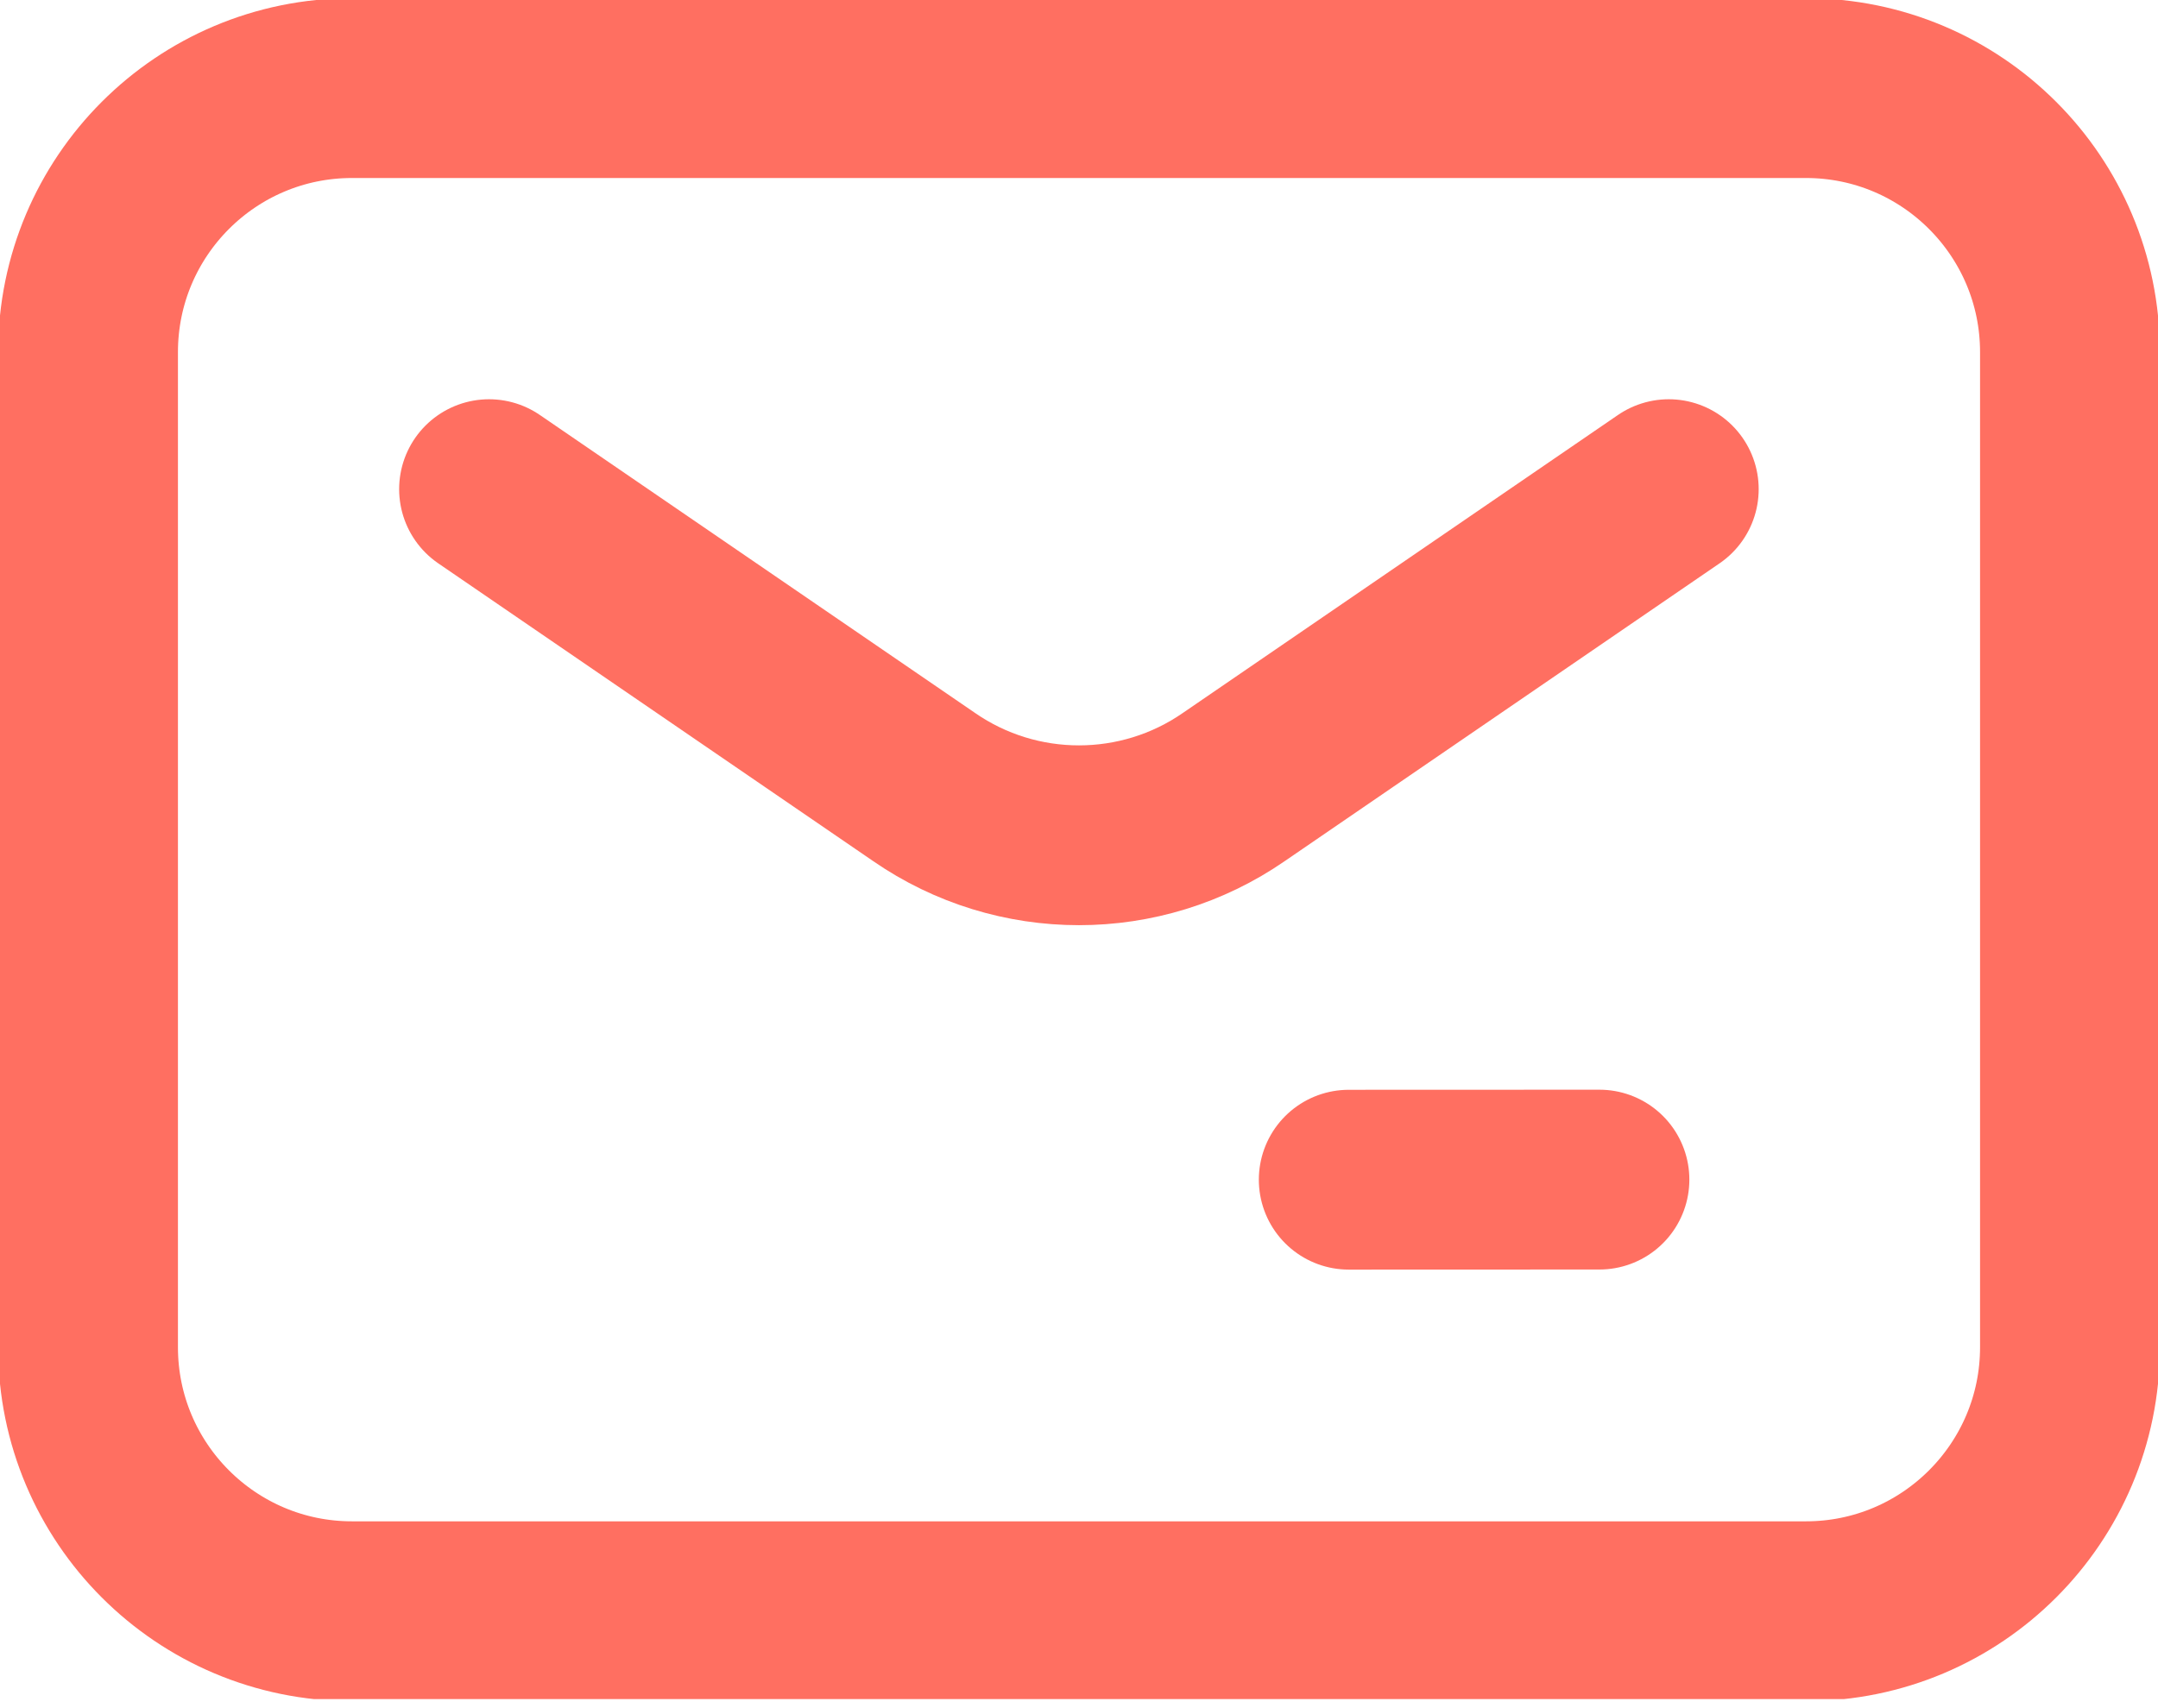 <svg width="24" height="19" viewBox="0 0 24 19" fill="none" xmlns="http://www.w3.org/2000/svg">
<g clip-path="url(#clip0_4617_128966)">
<path d="M15 13.122L17.788 13.121" stroke="#FF6F61" stroke-width="2" stroke-linecap="round" stroke-linejoin="round"/>
<path d="M20.084 0.98H3.915C2.293 0.98 0.979 2.295 0.979 3.917V14.985C0.979 16.607 2.293 17.922 3.915 17.922H20.084C21.706 17.922 23.021 16.607 23.021 14.985V3.917C23.021 2.295 21.706 0.98 20.084 0.98Z" stroke="#FF6F61" stroke-width="2" stroke-miterlimit="10"/>
<path d="M5.439 5.441L10.277 8.754C11.312 9.47 12.687 9.47 13.722 8.754L18.559 5.441" stroke="#FF6F61" stroke-width="2" stroke-linecap="round" stroke-linejoin="round"/>
</g>
<defs>
<clipPath id="clip0_4617_128966">
<rect width="24" height="18.899" fill="white"/>
</clipPath>
</defs>
</svg>
